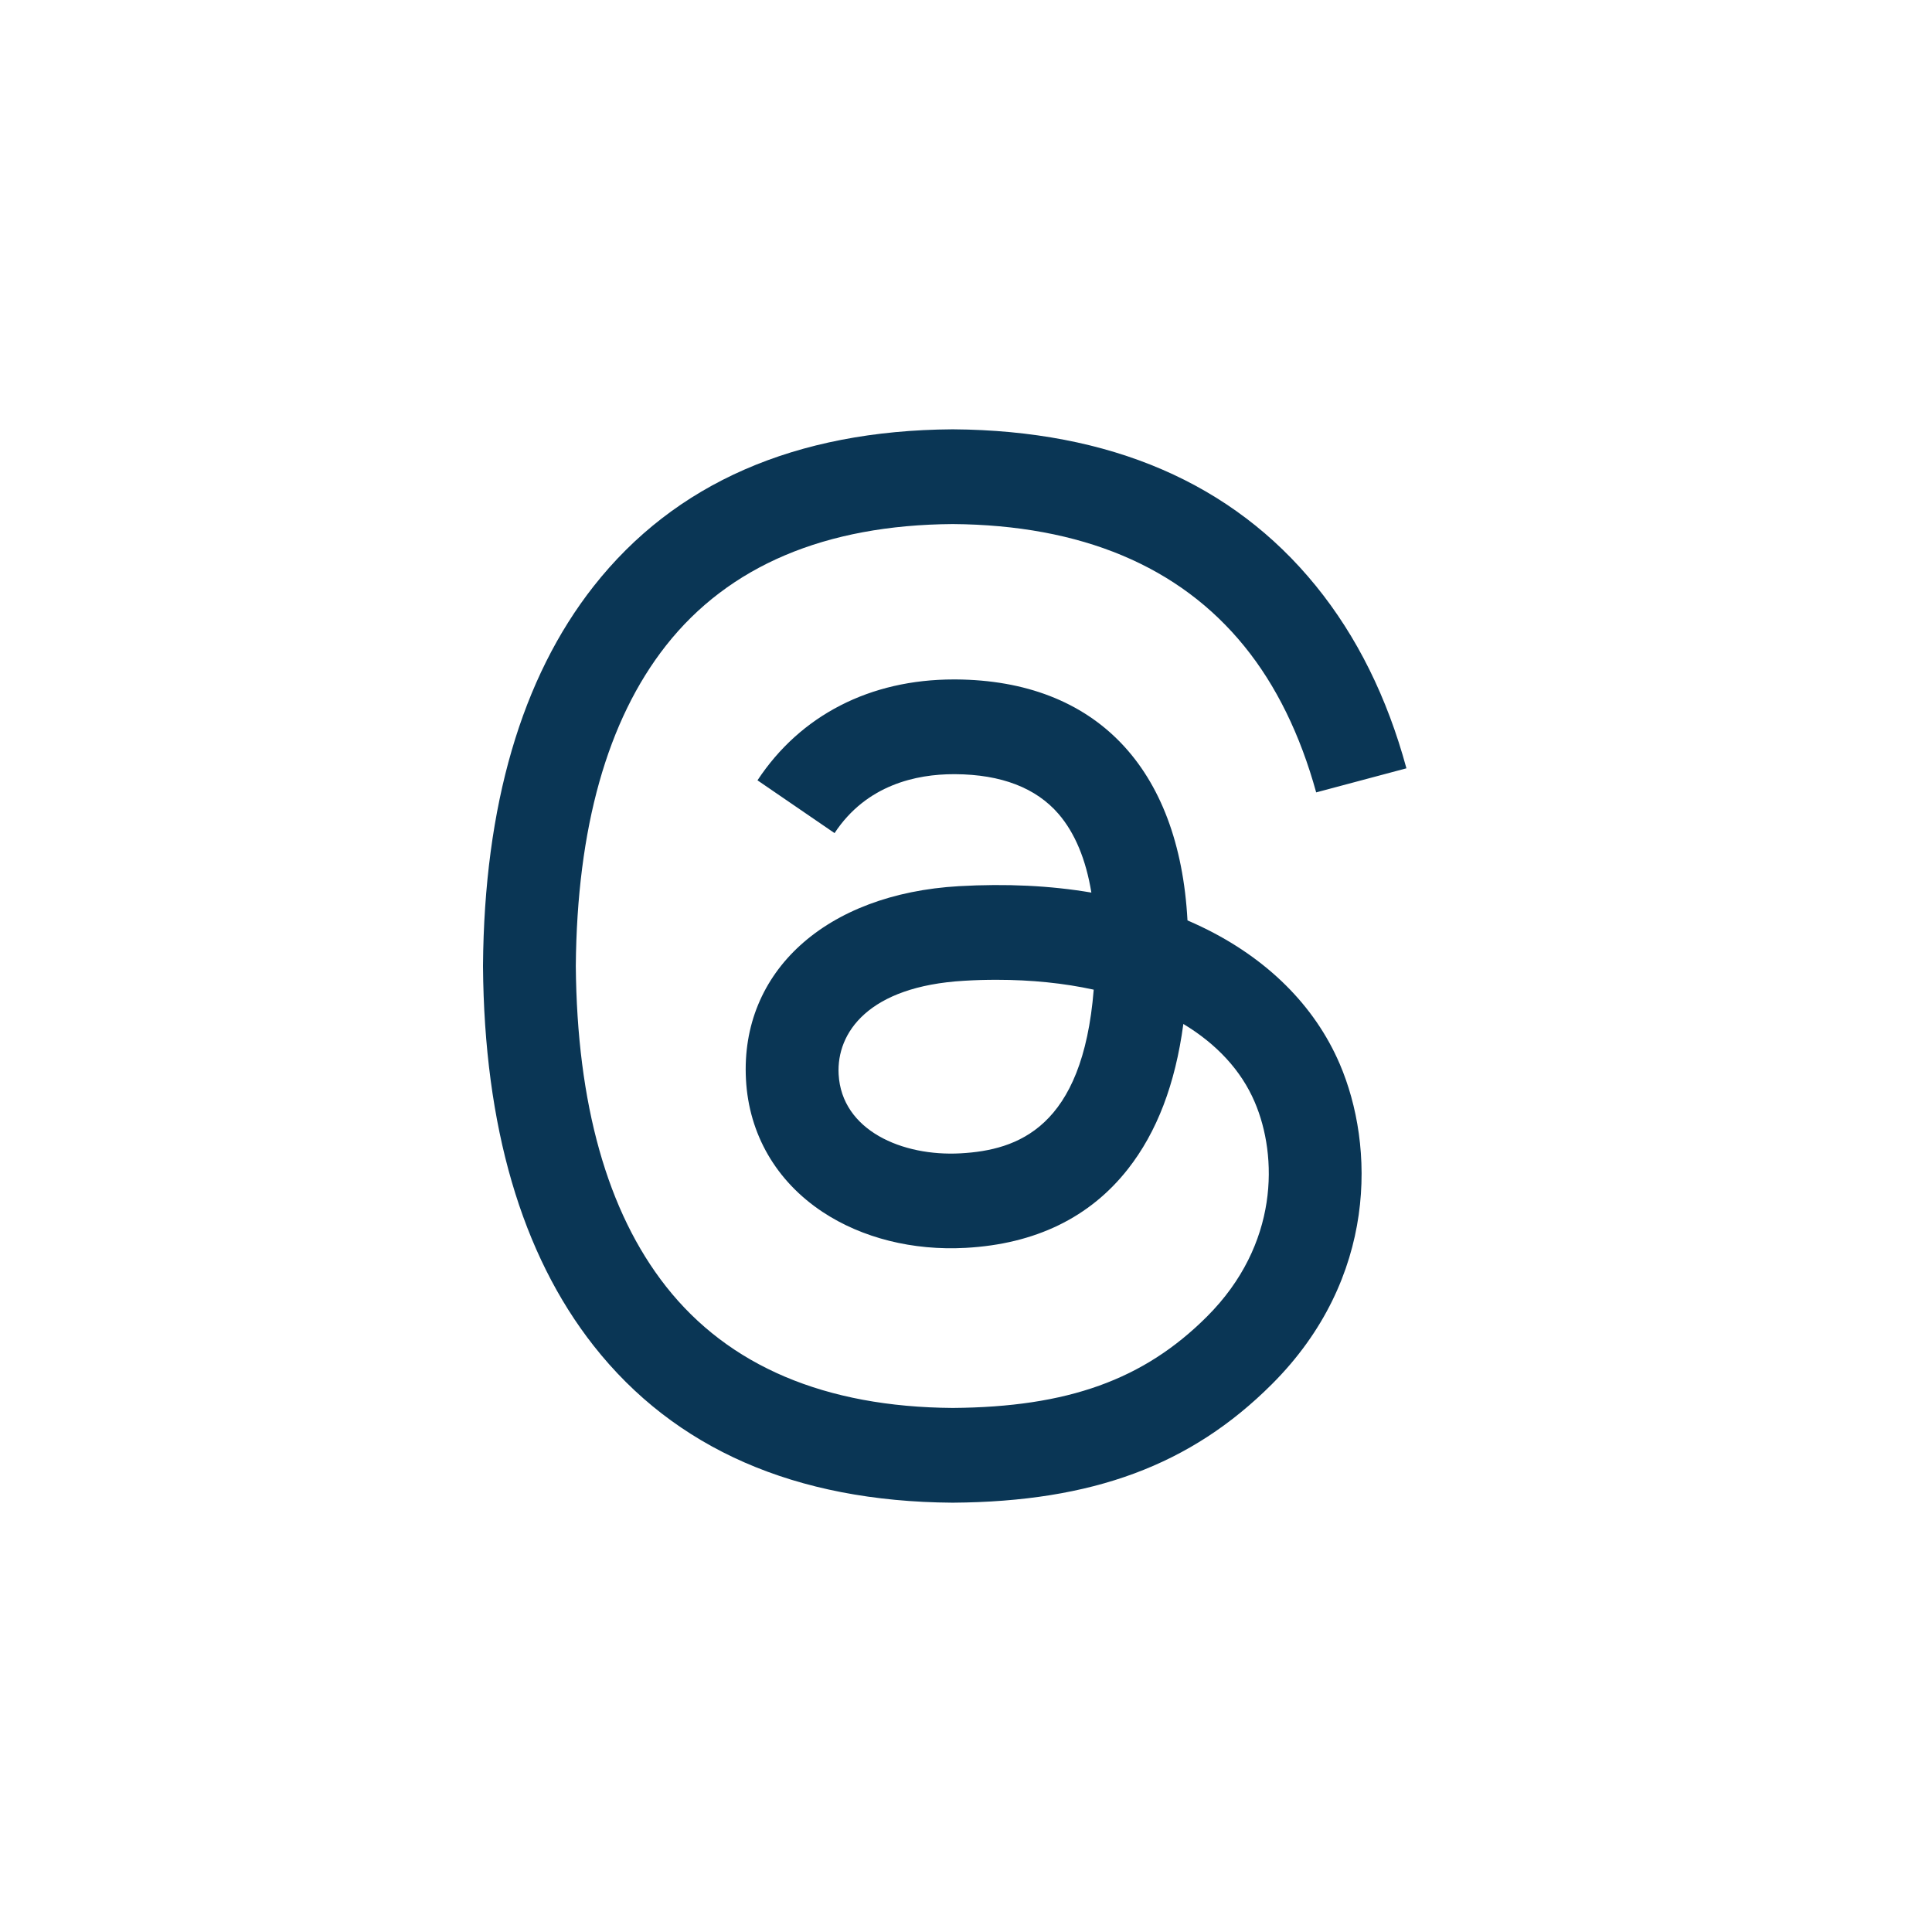 <svg width="28" height="28" viewBox="0 0 28 28" fill="none" xmlns="http://www.w3.org/2000/svg">
<path d="M17.414 13.432C17.347 13.4 17.279 13.369 17.21 13.339C17.09 11.127 15.881 9.86 13.851 9.847C13.842 9.847 13.833 9.847 13.823 9.847C12.609 9.847 11.6 10.366 10.978 11.309L12.095 12.074C12.559 11.37 13.287 11.22 13.824 11.22C13.83 11.22 13.836 11.22 13.843 11.22C14.511 11.224 15.015 11.418 15.342 11.797C15.579 12.073 15.738 12.455 15.817 12.936C15.224 12.835 14.583 12.804 13.898 12.843C11.968 12.954 10.728 14.08 10.811 15.644C10.853 16.437 11.249 17.12 11.924 17.566C12.495 17.943 13.23 18.127 13.995 18.085C15.004 18.03 15.796 17.645 16.348 16.941C16.767 16.406 17.033 15.713 17.15 14.84C17.631 15.13 17.988 15.512 18.184 15.971C18.519 16.752 18.539 18.035 17.492 19.081C16.575 19.997 15.473 20.393 13.807 20.405C11.959 20.392 10.561 19.799 9.652 18.644C8.801 17.562 8.362 16 8.345 14C8.362 12 8.801 10.438 9.652 9.356C10.561 8.201 11.959 7.608 13.807 7.595C15.668 7.609 17.09 8.204 18.033 9.365C18.496 9.934 18.845 10.65 19.075 11.484L20.383 11.135C20.104 10.108 19.666 9.223 19.069 8.489C17.859 7.001 16.09 6.238 13.811 6.222H13.802C11.527 6.238 9.778 7.003 8.603 8.497C7.558 9.826 7.018 11.676 7 13.995L7 14L7 14.005C7.018 16.324 7.558 18.174 8.603 19.503C9.778 20.997 11.527 21.762 13.802 21.778H13.811C15.833 21.764 17.259 21.234 18.433 20.061C19.97 18.526 19.923 16.602 19.417 15.421C19.054 14.574 18.361 13.886 17.414 13.432ZM13.922 16.715C13.076 16.762 12.198 16.383 12.154 15.569C12.122 14.967 12.584 14.294 13.974 14.214C14.133 14.204 14.29 14.2 14.443 14.2C14.948 14.2 15.421 14.249 15.851 14.343C15.69 16.344 14.75 16.669 13.922 16.715Z" fill="#0A3655"/>
</svg>
